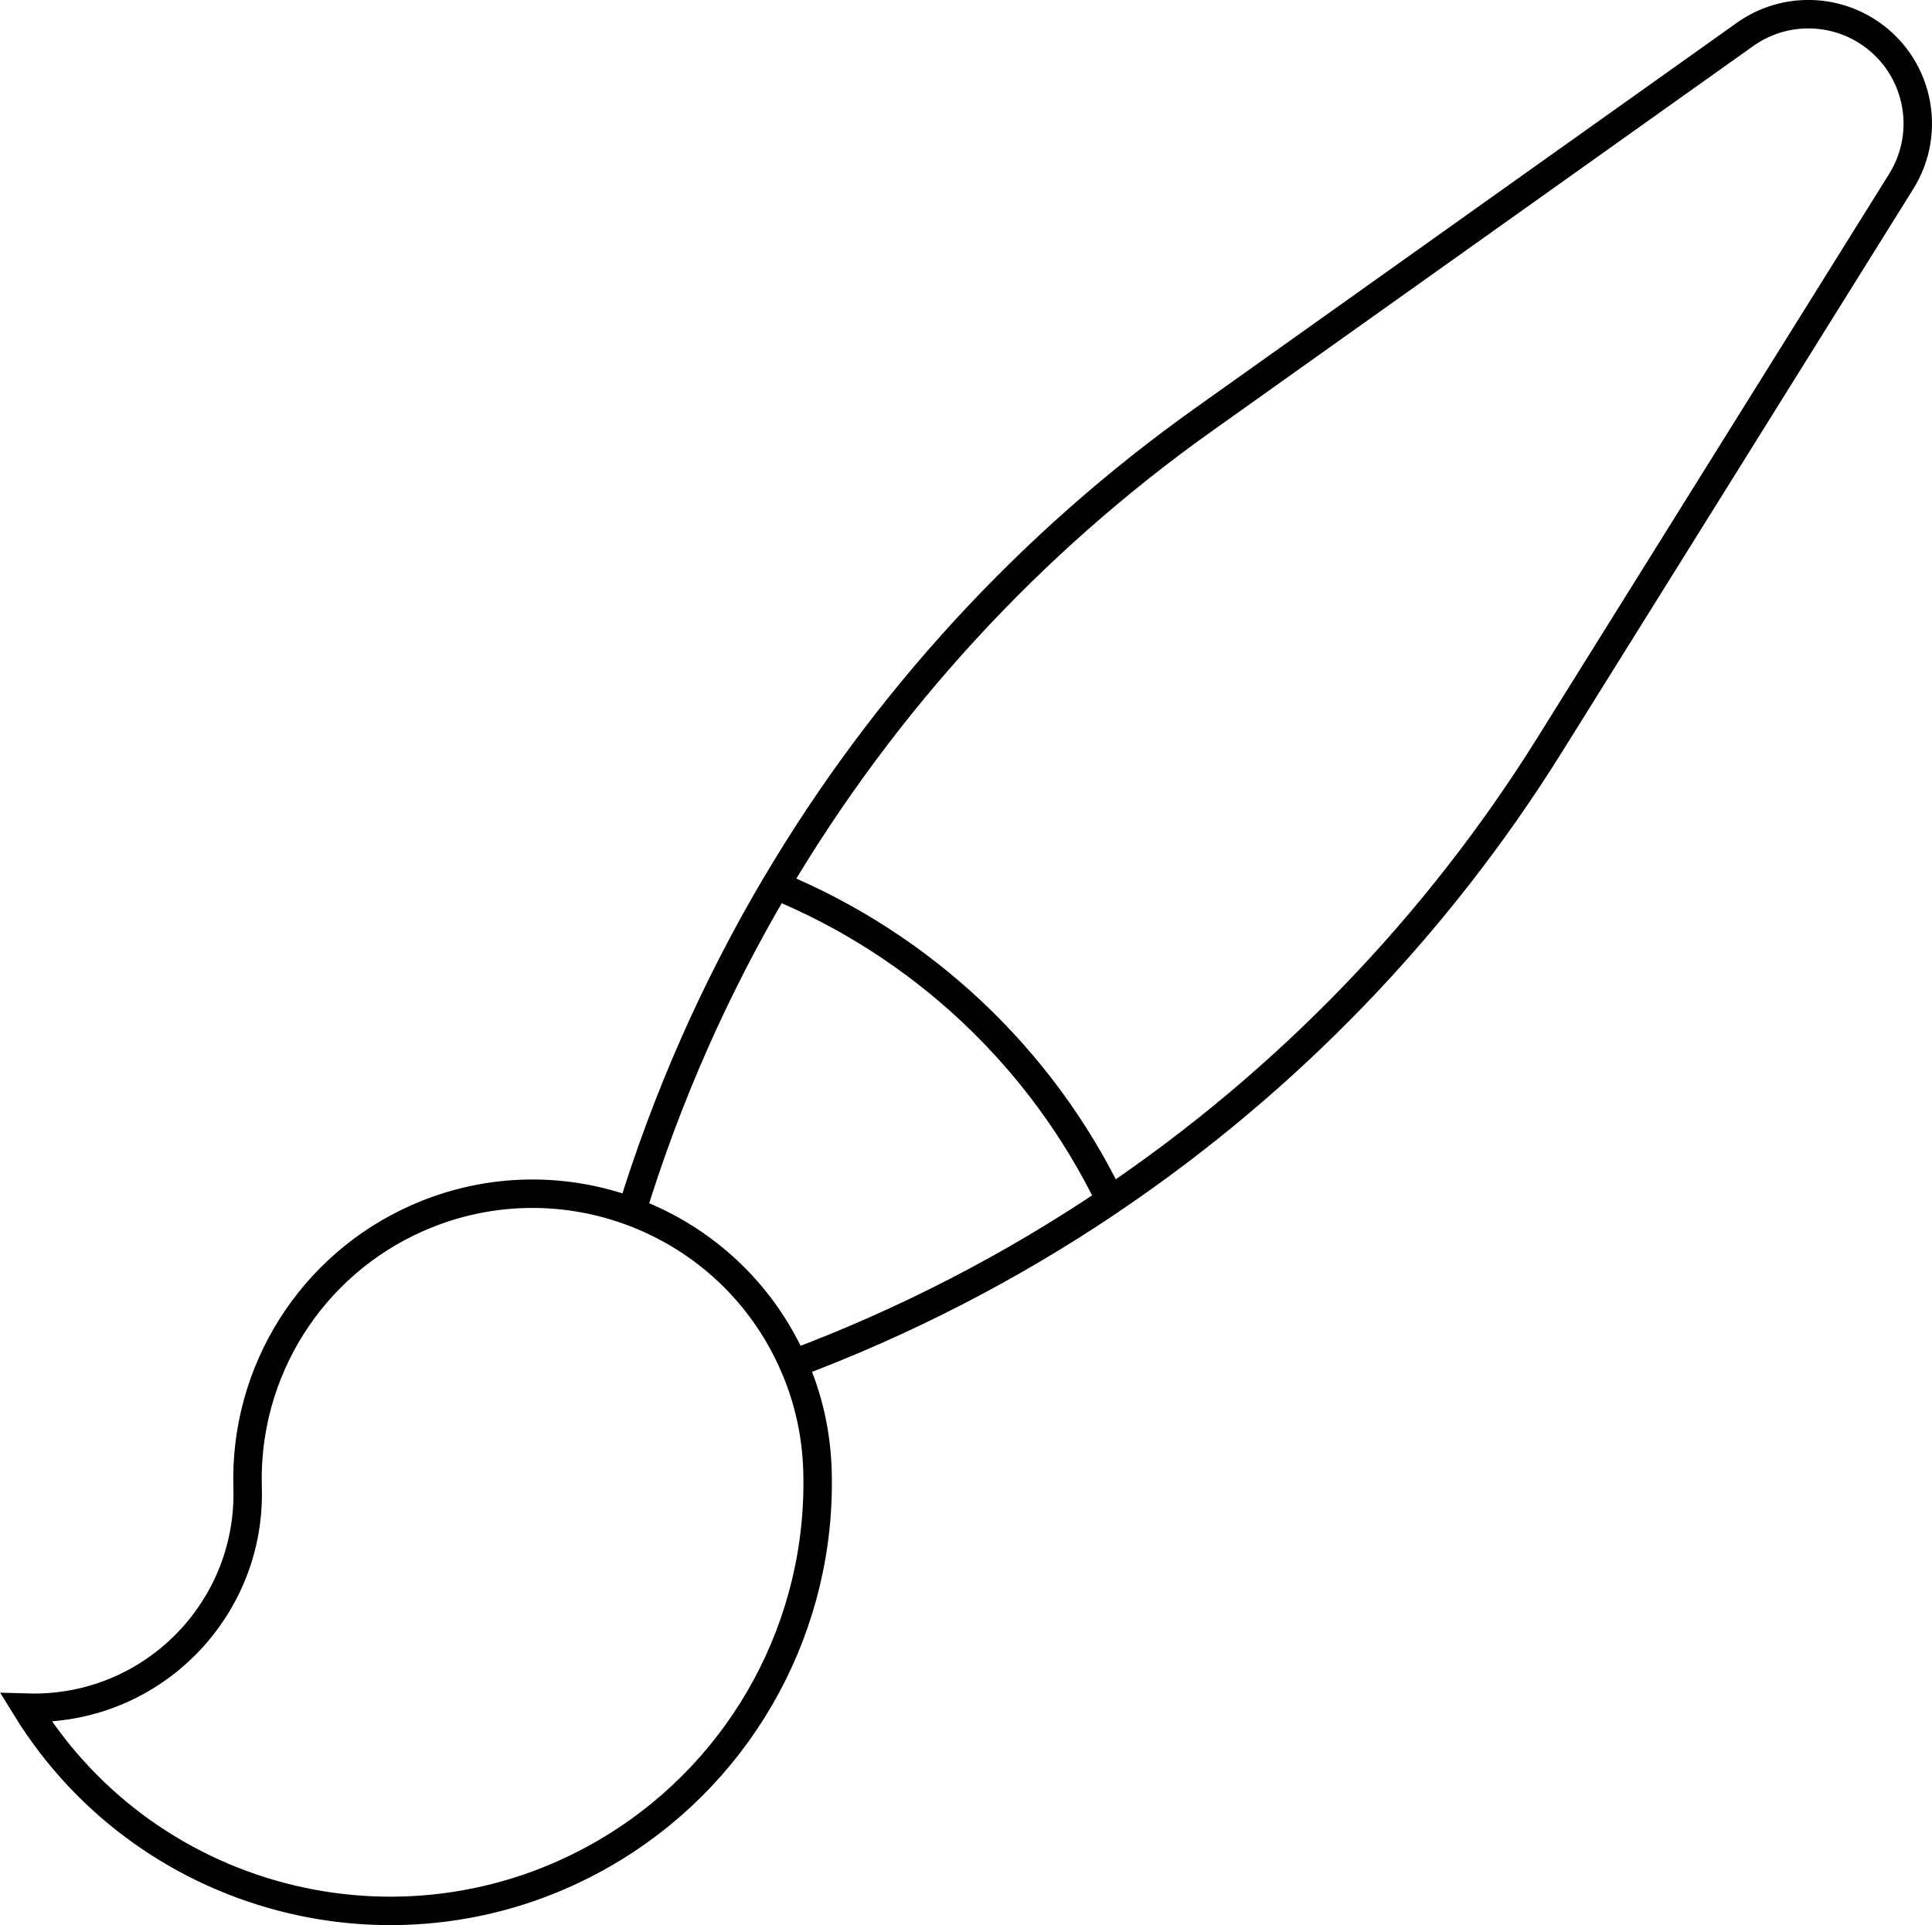<?xml version="1.0" encoding="UTF-8"?><svg id="uuid-fbe756a1-2e5e-4ea5-b41e-5ae8e3873b8b" xmlns="http://www.w3.org/2000/svg" viewBox="0 0 407.45 406"><g id="uuid-6bfebf3d-9377-4bfd-80b6-f6095e93be5b"><path d="M167.31,287.62c-13.4-30.38-48.9-44.14-79.27-30.73-22.4,9.88-36.56,32.36-35.82,56.83.75,24.89-18.82,45.68-43.71,46.43-1,.03-2.01.03-3.01,0,26.14,42.39,81.7,55.57,124.09,29.43,27.46-16.93,43.78-47.24,42.81-79.49-.24-7.99-2.03-15.58-5.09-22.46ZM167.31,287.62c23.57-8.83,46.02-20.41,66.89-34.5M133.17,255.67c7.4-24.11,17.61-47.27,30.44-68.99M234.18,253.12c37.26-25.15,68.82-57.85,92.62-95.99l74.12-118.81c6.77-10.79,3.51-25.03-7.28-31.8-7.93-4.97-18.07-4.67-25.68.78l-114.11,81.18c-36.63,26.05-67.38,59.52-90.24,98.22M234.18,253.14c-14.55-30.07-39.68-53.73-70.58-66.44" style="fill:none; stroke:#000; stroke-miterlimit:10; stroke-width:6px;"/></g></svg>